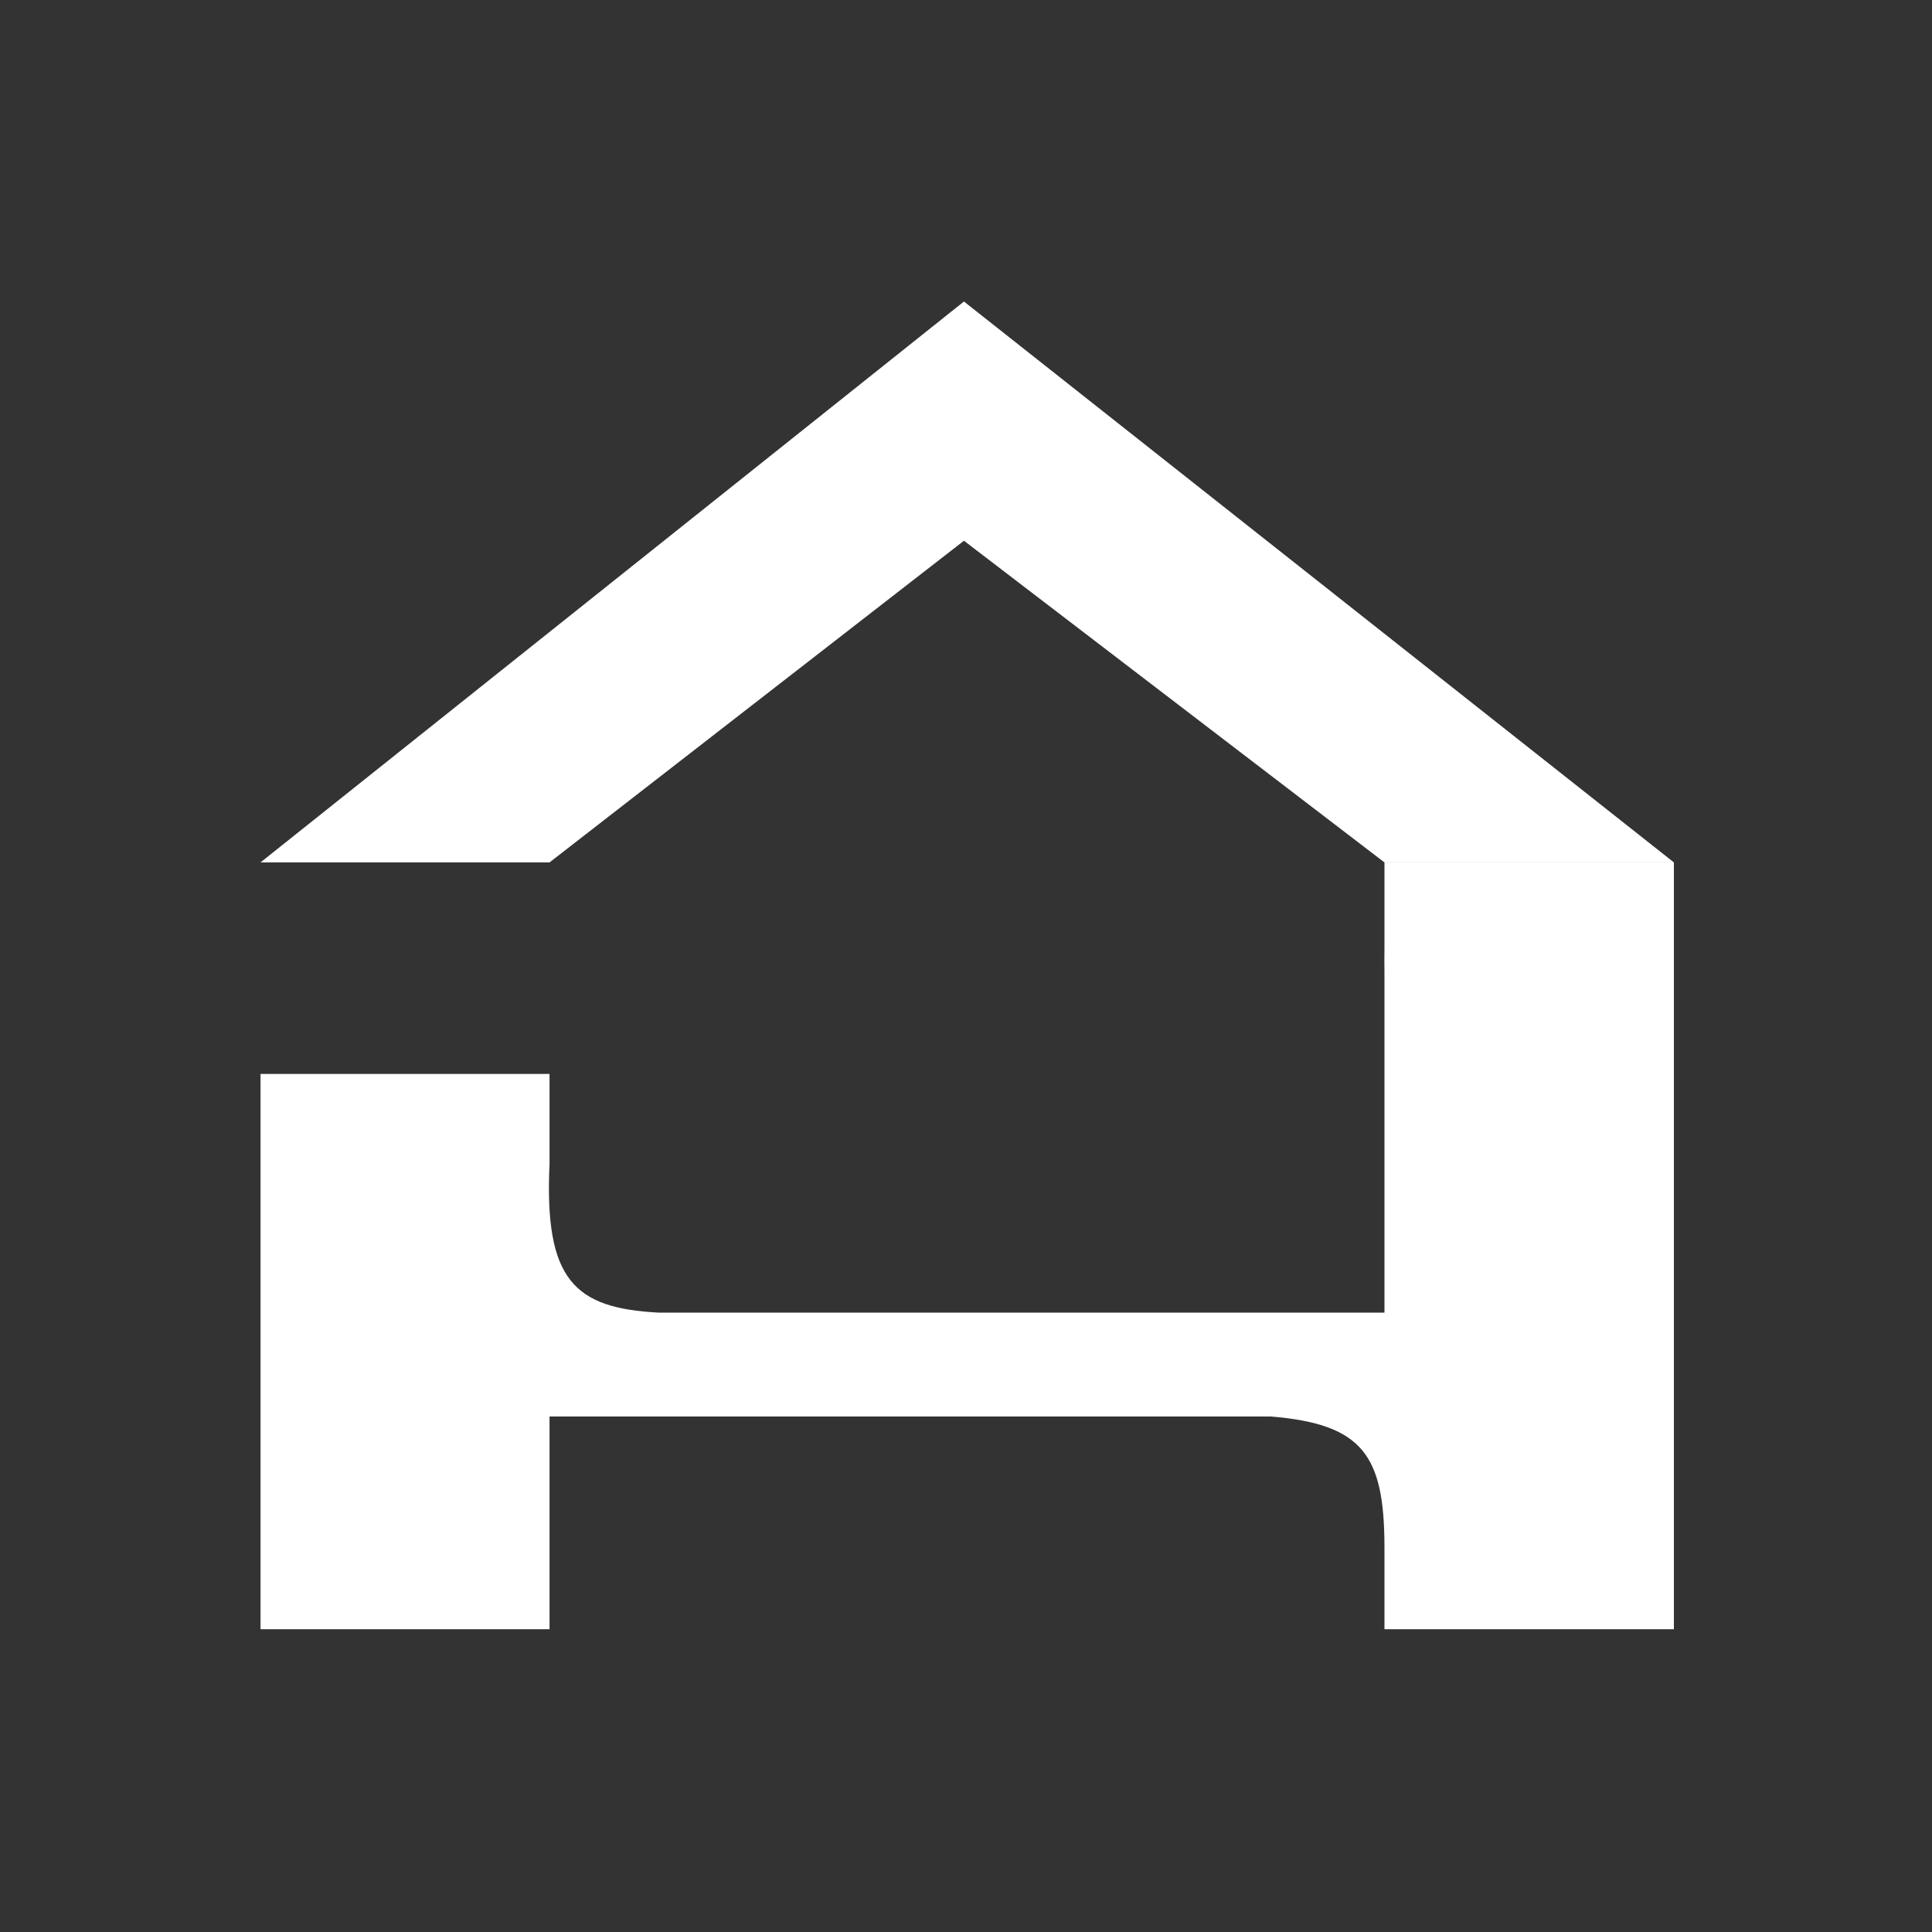<?xml version="1.0" encoding="UTF-8"?> <svg xmlns="http://www.w3.org/2000/svg" width="660" height="660" viewBox="0 0 660 660" fill="none"><rect x="0" y="0" width="660" height="660" fill="#333333" stroke="none"/><path fill-rule="evenodd" clip-rule="evenodd" d="M472.95 332.131V324.433C473.029 326.893 473.029 329.455 472.95 332.131Z" fill="white"></path><path d="M472.95 294.613H571.828L329.302 103L89 294.613H187.728L329.302 184.722L472.95 294.613Z" fill="white"></path><path fill-rule="evenodd" clip-rule="evenodd" d="M89 556.566V366.875H187.728V397.704C185.897 437.51 196.361 446.85 224.857 448.405H472.95V339.175V332.131V324.433V294.613H571.828V556.566H472.95V527.836C472.8 497.186 465.543 486.477 434.133 483.895H187.728V556.566H89Z" fill="white"></path></svg> 